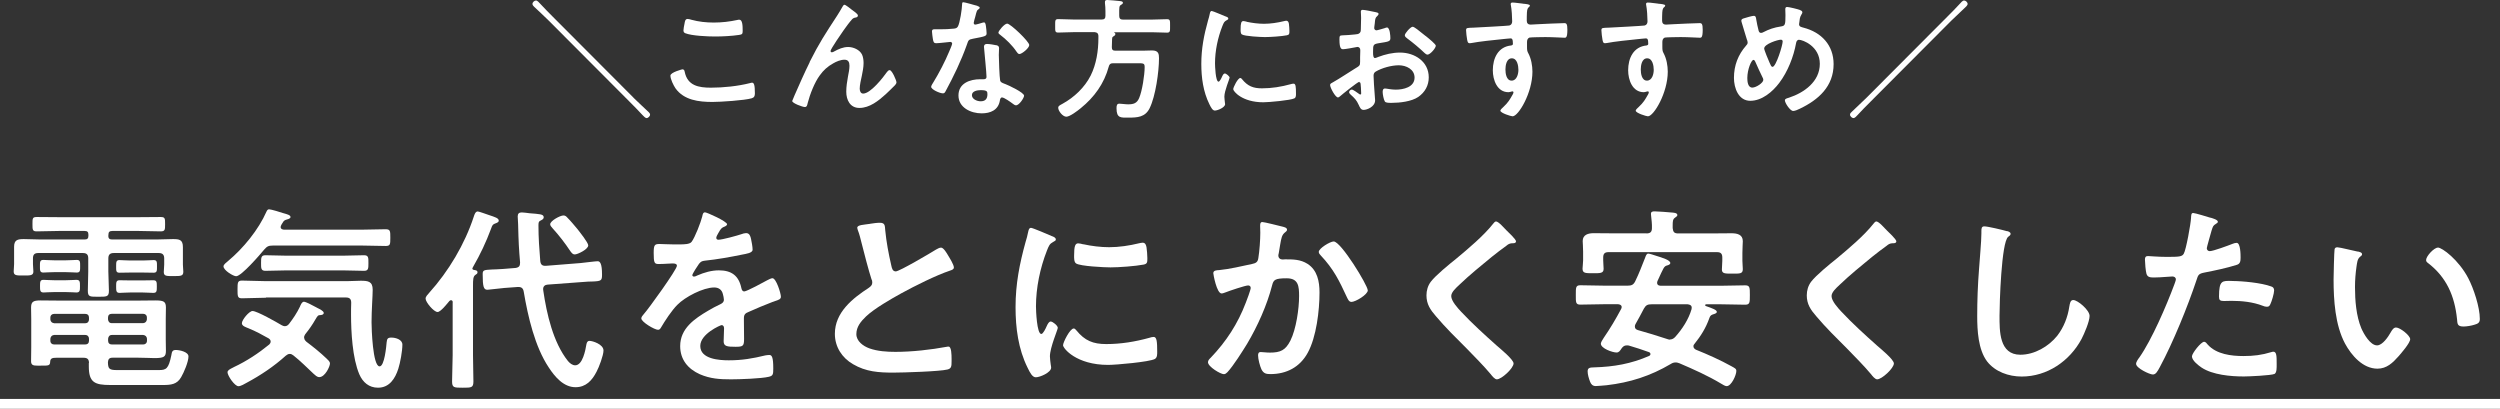 <?xml version="1.0" encoding="UTF-8"?><svg id="_レイヤー_2" xmlns="http://www.w3.org/2000/svg" viewBox="0 0 304.81 49.84"><rect x="0" y="0" width="304.81" height="49.84" fill="#333333" stroke="none"/><defs><style>.cls-1{fill:#fff;}</style></defs><g id="txt"><path class="cls-1" d="M13.2,28.72c0,.34.14.48.46.48h5.38c.7,0,1.37-.05,2.04-.05.79,0,1.22.07,1.22.98v2.14c0,.29.05.58.05.86,0,.53-.31.53-1.18.53s-1.2.02-1.2-.5c0-.29.05-.6.05-.89v-.77c0-.46-.22-.65-.67-.65h-5.47c-.46,0-.67.19-.67.65v1.61c0,.79.07,1.56.07,2.35,0,.74-.29.72-1.3.72s-1.27.02-1.27-.72c0-.79.05-1.58.05-2.35v-1.61c0-.46-.19-.65-.67-.65h-5.42c-.46,0-.65.19-.65.65v.7c0,.31.05.6.05.91,0,.5-.41.48-1.2.48-.84,0-1.2.02-1.2-.5,0-.24.05-.62.05-.89v-2.11c0-.84.43-.94,1.18-.94.7,0,1.39.05,2.09.05h5.33c.34,0,.46-.14.46-.46v-.12c0-.34-.12-.46-.46-.46h-3.14c-.91,0-1.8.05-2.69.05-.53,0-.53-.19-.53-.89s0-.86.53-.86c.89,0,1.78.02,2.69.02h9.74c.89,0,1.78-.02,2.66-.02.55,0,.55.17.55.86s0,.89-.55.89c-.89,0-1.78-.05-2.66-.05h-3.22c-.34,0-.48.12-.48.46v.1ZM10.85,44.27c0-.46-.19-.65-.65-.65h-3.34c-.43,0-.72.05-.74.46-.02.53-.19.5-1.2.5h-.36c-.48,0-.77-.05-.77-.53,0-.58.02-1.13.02-1.7v-3.46c0-.46-.02-.91-.02-1.37,0-.72.24-.89,1.15-.89.77,0,1.54.02,2.3.02h9.55c.94,0,1.63-.02,2.14-.02,1.01,0,1.3.12,1.3.86,0,.46-.02.94-.02,1.39v2.52c0,.46.02.91.02,1.37,0,.74-.24.89-1.42.89-.48,0-1.15-.05-2.02-.05h-3.05c-.41,0-.55.17-.58.55.02.77.12.96,1.08.96h5.11c.91,0,1.2-.14,1.54-1.8.07-.43.12-.65.55-.65s1.54.22,1.54.79c0,.65-.55,1.94-.89,2.52-.5.89-1.25.96-2.21.96h-6.43c-1.9,0-2.62-.31-2.62-2.26v-.43ZM6.67,33.18c-.55,0-1.18.05-1.39.05-.43,0-.41-.29-.41-.77s-.02-.77.41-.77c.26,0,.86.05,1.39.05h1.3c.53,0,1.13-.05,1.39-.05.43,0,.41.26.41.77s.02.77-.41.77c-.24,0-.84-.05-1.39-.05h-1.3ZM6.65,35.61c-.55,0-1.15.05-1.34.05-.43,0-.43-.26-.43-.77s0-.77.41-.77c.24,0,.86.05,1.37.05h1.32c.5,0,1.13-.05,1.34-.05.43,0,.43.26.43.77s0,.77-.43.77c-.19,0-.79-.05-1.34-.05h-1.32ZM10.85,38.73c0-.29-.17-.46-.46-.46h-3.79c-.26,0-.46.17-.46.46v.22c.02.26.19.43.46.46h3.79c.29,0,.46-.19.46-.46v-.22ZM6.6,40.84c-.26.02-.43.19-.46.46v.24c0,.29.19.46.46.46h3.79c.29,0,.46-.17.46-.46v-.24c0-.26-.17-.46-.46-.46h-3.79ZM17.45,39.4c.26-.02.43-.19.46-.46v-.22c0-.29-.19-.46-.46-.46h-3.82c-.29,0-.46.17-.46.46v.22c.02.26.17.46.46.46h3.82ZM13.18,41.54c0,.29.17.46.46.46h3.82c.26,0,.46-.17.46-.46v-.24c-.02-.26-.19-.43-.46-.46h-3.82c-.29,0-.43.19-.46.46v.24ZM15.87,33.23c-.5,0-1.08.02-1.3.02-.43,0-.41-.24-.41-.77s0-.77.41-.77c.22,0,.79.05,1.3.05h1.56c.5,0,1.08-.05,1.3-.05.43,0,.41.26.41.77s.02.77-.41.77c-.29,0-.79-.02-1.3-.02h-1.56ZM15.91,35.66c-.53,0-1.03.05-1.32.05-.43,0-.43-.26-.43-.77s0-.77.41-.77c.31,0,.84.02,1.34.02h1.44c.53,0,1.06-.02,1.34-.02.43,0,.43.24.43.77s0,.77-.43.77c-.36,0-.82-.05-1.34-.05h-1.44Z"/><path class="cls-1" d="M33.25,29.94c-.5,0-.7.1-1.03.48-.48.58-2.78,3.26-3.43,3.26-.34,0-1.54-.72-1.54-1.2,0-.24.34-.46.55-.65,1.87-1.56,3.72-3.82,4.7-6.05.07-.14.14-.26.31-.26.24,0,1.42.36,1.7.46.5.14.91.24.91.48,0,.17-.26.26-.41.29-.36.1-.43.19-.58.46-.05.07-.1.14-.14.24-.05.1-.07.14-.07.24,0,.24.22.29.38.31h9.67c.91,0,1.82-.05,2.74-.05.58,0,.58.22.58,1.03s0,1.01-.58,1.01c-.91,0-1.82-.05-2.74-.05h-11.04ZM37.09,41.18c0,.22.12.34.26.48.86.65,1.7,1.32,2.47,2.06.17.17.41.36.41.6,0,.36-.6,1.66-1.3,1.66-.29,0-.5-.24-.7-.41-.82-.77-1.58-1.54-2.45-2.23-.14-.1-.26-.19-.46-.19s-.34.12-.48.22c-1.44,1.3-3.05,2.38-4.75,3.29-.24.14-.74.43-1.01.43-.48,0-1.34-1.3-1.34-1.7,0-.24.29-.38.58-.53.07-.02.12-.07.19-.1,1.54-.72,3-1.68,4.32-2.76.1-.1.17-.22.17-.36,0-.19-.12-.29-.24-.38-.96-.53-1.46-.82-2.5-1.25-.29-.12-.77-.26-.77-.6,0-.41.89-1.49,1.3-1.49.55,0,2.95,1.37,3.55,1.73.14.07.24.12.41.12.22,0,.38-.14.5-.29.5-.65.96-1.34,1.32-2.09.07-.19.24-.6.48-.6.22,0,.96.38,1.39.62.12.07.22.12.26.14.24.12.77.36.77.6,0,.19-.19.24-.34.26-.38.02-.38.05-.67.53-.38.67-.77,1.22-1.25,1.82-.07.12-.14.24-.14.41ZM32.44,36.3c-.98,0-1.97.07-2.95.07-.53,0-.53-.26-.53-1.08,0-.86.02-1.08.55-1.08.98,0,1.94.07,2.93.07h9.84c.58,0,1.15-.05,1.7-.05.89,0,1.46.07,1.46,1.1,0,.74-.14,2.52-.14,3.96,0,.74.14,5.38.98,5.38.6,0,.82-2.45.86-2.93.05-.43.12-.58.58-.58.53,0,1.34.24,1.34.86,0,.77-.26,2.21-.5,2.95-.38,1.18-1.08,2.3-2.47,2.3-1.1,0-1.85-.65-2.28-1.63-.84-1.97-1.01-5.16-1.01-7.3,0-.48,0-.96.02-1.42,0-.46-.19-.65-.65-.65h-9.75ZM34.74,32.97c-.79,0-1.58.05-2.38.05-.55,0-.53-.34-.53-.94,0-.65,0-.96.53-.96.79,0,1.58.05,2.38.05h7.27c.79,0,1.58-.05,2.38-.05.55,0,.53.31.53.96s0,.94-.53.94c-.79,0-1.58-.05-2.38-.05h-7.27Z"/><path class="cls-1" d="M55.2,36.86c0-.12-.05-.26-.22-.26-.07,0-.12.05-.19.1-.26.31-1.06,1.34-1.44,1.34-.46,0-1.46-1.2-1.46-1.63,0-.26.26-.5.43-.7,2.38-2.64,4.34-5.93,5.45-9.31.07-.22.19-.62.48-.62.14,0,1.13.36,1.34.43.77.26,1.22.38,1.22.7,0,.17-.22.26-.36.31-.38.14-.41.19-.58.67-.62,1.66-1.3,3.1-2.18,4.63-.02.05-.1.17-.1.22,0,.1.1.14.17.17.19.02.46.05.46.29,0,.17-.12.22-.29.34-.24.19-.26.55-.26,1.3v8.47c0,1.06.05,2.14.05,3.19,0,.77-.24.77-1.3.77s-1.3,0-1.3-.77c0-1.06.07-2.14.07-3.19v-6.43ZM69.24,44.01c.22.26.53.53.89.53.91,0,1.25-1.85,1.37-2.57.05-.22.12-.41.38-.41.36,0,1.7.41,1.7,1.18,0,.58-.55,2.04-.84,2.57-.55,1.08-1.3,1.9-2.57,1.9-1.46,0-2.52-1.27-3.26-2.4-1.7-2.54-2.54-6.22-3.05-9.22-.07-.46-.29-.62-.74-.6l-1.63.12c-.31.02-1.9.22-2.06.22-.46,0-.58-.36-.58-1.92,0-.48.17-.5,1.1-.55.34-.02.86-.02,1.42-.07l1.49-.12c.43-.07.55-.24.55-.67-.14-1.58-.19-2.54-.24-4.66,0-.19-.05-.79-.05-.96,0-.34.17-.48.5-.48.14,0,.77.07.94.1,1.2.1,1.73.1,1.73.48,0,.24-.19.31-.38.41-.24.1-.26.26-.26.62,0,1.44.1,2.88.22,4.32.05.43.24.6.67.58l4.27-.34c.48-.05,1.8-.22,2.06-.22.29,0,.53.29.53,1.61,0,.72-.05.82-1.13.86-.34,0-.74.02-1.32.07l-4.18.31c-.31.02-.55.19-.55.55,0,.05.02.14.02.19.41,2.81,1.2,6.31,3,8.57ZM70.08,31.02c-.26,0-.38-.19-.53-.38-.67-1.01-1.37-1.92-2.18-2.81-.1-.12-.29-.31-.29-.48,0-.43,1.22-1.08,1.61-1.08.22,0,.34.1.48.26.46.46.84.94,1.25,1.42.26.34,1.3,1.63,1.3,1.97,0,.48-1.3,1.1-1.63,1.1Z"/><path class="cls-1" d="M88.65,27.33c0,.14-.17.24-.29.29-.38.14-.48.26-.79.82-.07.12-.24.41-.24.55,0,.17.12.24.26.24.48,0,2.28-.5,2.78-.67.17-.07.43-.14.6-.14.41,0,.53.38.6.72.07.31.19.96.19,1.3,0,.41-.77.5-1.27.6-1.51.31-3.02.58-4.54.74-.38.05-.48.1-.72.38-.14.19-.82,1.22-.82,1.39,0,.1.1.17.19.17.14,0,.31-.07.43-.14.82-.36,1.73-.62,2.62-.62,1.54,0,2.42.65,2.74,2.16.05.22.12.41.36.41.29,0,2.42-1.15,2.81-1.37.17-.07.43-.24.62-.24.46,0,1.03,1.85,1.03,2.26,0,.29-.26.38-.72.53-.1.05-.22.07-.34.12-.96.36-1.9.77-2.83,1.18-.43.17-.62.31-.62.79v.31c0,.74.02,1.46.02,2.21,0,.86-.12.96-1.03.96-1.03,0-1.46-.05-1.46-.67,0-.53.05-1.06.05-1.56,0-.22-.07-.41-.31-.41-.12,0-2.59,1.06-2.59,2.54,0,1.61,2.33,1.75,3.48,1.75,1.61,0,2.9-.22,4.46-.6.14-.02.31-.05.48-.05.31,0,.48.26.48,1.63,0,.72-.02.91-.55,1.03-.91.22-3.58.31-4.61.31-1.37,0-2.52-.07-3.79-.62-1.46-.65-2.4-1.8-2.4-3.43,0-2.16,1.75-3.34,3.41-4.32.48-.29.98-.55,1.49-.79.24-.12.43-.26.43-.55,0-.17-.07-.5-.12-.67-.12-.53-.5-.82-1.06-.82-1.34,0-3.55,1.15-4.49,2.11-.7.7-1.51,1.94-2.02,2.81-.07.12-.17.24-.34.24-.43,0-2.04-.96-2.04-1.39,0-.19.19-.38.31-.53.55-.6,4.03-5.42,4.03-5.88,0-.22-.19-.29-.53-.29-.38,0-.94.07-1.68.07-.53,0-.62-.12-.62-1.34,0-.96.1-1.1.7-1.1.41,0,1.03.05,1.73.05h.7c.62,0,1.27-.02,1.49-.31.41-.53,1.13-2.4,1.3-3.1.05-.26.1-.5.34-.5.22,0,2.69,1.1,2.69,1.46Z"/><path class="cls-1" d="M106.11,27.28c.36-.05.77-.12,1.15-.12.67,0,.62.36.67.91.14,1.44.41,2.88.74,4.3.07.31.14.72.55.72.43,0,4.27-2.26,4.9-2.66.19-.1.41-.24.62-.24.31,0,.72.72.86.96.19.31.7,1.13.7,1.46,0,.24-.26.31-.46.38-1.73.58-4.3,1.87-5.93,2.76-1.27.7-3.31,1.87-4.32,2.83-.62.6-1.18,1.25-1.18,2.16,0,.86.84,1.46,1.58,1.73,1.01.36,2.14.43,3.19.43,2.02,0,4.32-.26,6.26-.62.07-.02.14-.02.22-.02.34,0,.36.98.36,1.49v.29c0,.62-.02.89-.5,1.01-.91.24-5.45.38-6.6.38-1.78,0-3.34-.1-4.92-1.03-1.34-.77-2.21-2.11-2.21-3.7,0-2.62,2.16-4.32,4.15-5.62.24-.17.41-.34.41-.62,0-.19-.02-.29-.1-.43-.29-.86-.96-3.41-1.2-4.39-.14-.55-.26-1.08-.46-1.58-.02-.1-.07-.19-.07-.29,0-.36.79-.36,1.56-.48Z"/><path class="cls-1" d="M128.25,28.79c.19.07.48.17.48.41,0,.14-.1.17-.34.31-.41.22-.5.43-.74,1.03-.84,2.14-1.34,4.54-1.34,6.82,0,.46.1,3.36.65,3.36.22,0,.55-.7.65-.94.14-.31.29-.58.5-.58.24,0,.86.5.86.77,0,.22-.96,2.4-.96,3.48,0,.24.07.79.1,1.01.02.12.05.26.05.36,0,.6-1.37,1.18-1.87,1.18-.41,0-.7-.53-1.01-1.18-1.13-2.28-1.46-4.85-1.46-7.37,0-2.81.48-5.26,1.22-7.94.12-.41.24-.79.31-1.2.05-.22.1-.53.36-.53.19,0,2.21.86,2.54,1.01ZM131.23,40.27c1.03,1.27,2.04,1.68,3.65,1.68,1.8,0,3.55-.29,5.28-.77.12-.05.36-.1.5-.1.38,0,.43.58.43,1.8,0,.29.02.72-.29.89-.67.36-4.73.72-5.69.72-3.89,0-5.5-2.02-5.5-2.4,0-.34.84-2.04,1.3-2.04.14,0,.24.12.31.22ZM132.09,29.78c.98.22,2.14.36,3.14.36,1.2,0,2.47-.19,3.65-.48.12-.02.29-.07.43-.07.34,0,.43.29.48.58.05.43.1.86.1,1.3,0,.5,0,.7-.46.79-.96.19-3.02.34-4.03.34-.74,0-3.7-.14-4.2-.48-.26-.17-.24-.67-.24-.94,0-1.15.12-1.51.5-1.51.17,0,.43.07.62.12Z"/><path class="cls-1" d="M156.32,27.62c.19.05.6.12.6.38,0,.14-.1.22-.19.29-.46.34-.5.72-.65,1.56-.05.29-.1.62-.17,1.03-.02.07-.05.19-.05.26,0,.34.24.5.53.5.1,0,.19-.02.29-.02.98,0,1.87,0,2.74.55,1.2.77,1.46,2.16,1.46,3.48,0,2.21-.38,5.45-1.44,7.37-.96,1.75-2.59,2.59-4.54,2.59-.53,0-.84-.07-1.1-.58-.19-.41-.41-1.25-.41-1.7,0-.24.07-.41.31-.41s.65.07,1.13.07c1.3,0,1.9-.29,2.5-1.46.7-1.39,1.06-3.89,1.06-5.42,0-1.2-.07-2.18-1.51-2.18s-1.61.19-1.78.86c-.62,2.42-1.78,4.99-3.05,7.13-.58.94-1.68,2.69-2.4,3.46-.12.12-.26.24-.43.24-.41,0-1.94-.91-1.94-1.46,0-.22.19-.41.34-.55,1.9-1.99,3.29-4.13,4.27-6.7.12-.29.6-1.58.6-1.8,0-.19-.12-.31-.31-.31-.34,0-2.33.67-2.74.84-.14.05-.36.14-.5.14-.6,0-1.01-2.35-1.01-2.47,0-.36.41-.36.72-.38,1.25-.12,2.76-.48,3.98-.74.48-.1.72-.22.79-.72.14-.84.24-2.23.24-3.1,0-.26-.02-.53-.02-.82,0-.19,0-.48.26-.48.24,0,2.06.46,2.42.55ZM166.77,35.39c0,.53-1.51,1.42-1.99,1.42-.31,0-.43-.31-.55-.55-.96-2.06-1.61-3.43-3.22-5.14-.1-.1-.22-.24-.22-.41,0-.43,1.39-1.27,1.82-1.27.89,0,4.15,5.35,4.15,5.95Z"/><path class="cls-1" d="M184.83,29.44c0,.24-.34.22-.5.22-.26.02-.46.12-.65.29-.6.43-1.2.89-1.8,1.37-1.34,1.1-2.71,2.21-3.96,3.41-.46.43-.98.91-.98,1.37,0,.6.79,1.46,1.2,1.9,1.37,1.46,2.86,2.81,4.34,4.13.41.36,2.06,1.7,2.06,2.18,0,.58-1.46,1.94-2.04,1.94-.26,0-.6-.43-.74-.62-.91-1.08-1.92-2.09-2.9-3.1-1.3-1.3-2.62-2.59-3.79-3.98-.67-.77-1.15-1.46-1.15-2.54,0-.6.17-1.18.53-1.66.6-.79,2.26-2.14,3.1-2.81,1.42-1.18,3.36-2.81,4.49-4.25.1-.12.22-.29.36-.29.31,0,1.01.82,1.27,1.08.22.22,1.18,1.1,1.18,1.37Z"/><path class="cls-1" d="M197.72,37.43c0-.24-.22-.31-.43-.34h-1.63c-.98,0-1.99.05-2.98.05-.58,0-.55-.29-.55-1.18s-.02-1.18.55-1.18c.98,0,1.99.05,2.98.05h2.78c.48,0,.72-.1.94-.55.46-.94.82-1.9,1.2-2.86.1-.26.17-.5.38-.5.17,0,.72.19.94.26.77.24,1.75.53,1.75.89,0,.17-.24.26-.38.29-.41.12-.41.24-1.18,1.9-.02.07-.05.12-.05.22,0,.34.34.36.46.36h7.32c.98,0,1.97-.05,2.95-.05.58,0,.58.26.58,1.18s0,1.18-.58,1.18c-.98,0-1.97-.05-2.95-.05h-1.78c-.12,0-.14.07-.14.1,0,.07.02.1.1.12.74.26,1.32.46,1.32.7,0,.22-.36.26-.55.34-.24.1-.29.24-.38.48-.41,1.15-1.01,2.11-1.78,3.07-.1.1-.14.19-.14.31,0,.22.14.31.29.41,1.49.6,2.95,1.25,4.34,2.02.43.24.6.31.6.58,0,.5-.6,1.85-1.18,1.85-.19,0-.48-.19-.65-.29-1.63-.98-3.36-1.75-5.11-2.5-.17-.05-.26-.1-.46-.1-.24,0-.41.07-.6.19-2.47,1.46-4.97,2.26-7.82,2.59-.22.02-1.13.1-1.32.1-.38,0-.58-.22-.7-.55-.14-.36-.29-.86-.29-1.25,0-.48.36-.46.82-.48,2.38-.07,4.46-.43,6.67-1.39.1-.05.17-.12.17-.24s-.12-.22-.22-.24c-.79-.29-1.61-.55-2.42-.79-.1-.02-.17-.02-.26-.02-.31,0-.48.17-.65.41-.14.22-.29.46-.58.46-.5,0-1.92-.5-1.92-1.08,0-.14.19-.48.36-.72.79-1.15,1.46-2.28,2.11-3.5.02-.07.07-.12.07-.22ZM200.74,28.46c.48,0,.67-.19.67-.65.02-.5-.05-1.01-.1-1.51,0-.07-.02-.14-.02-.22,0-.29.22-.31.46-.31.41,0,1.61.1,2.06.14.19.02.7.02.7.31,0,.14-.12.19-.31.34-.24.17-.26.43-.26.94v.31c.05.48.19.65.67.65h3.89c.89,0,1.75-.02,2.62-.02.65,0,1.37.14,1.37.96,0,.26-.05.84-.05,1.44v.96c0,.34.05.72.05,1.01,0,.58-.36.55-1.25.55s-1.3.02-1.3-.5c0-.34.05-.72.05-1.06v-.41c0-.46-.19-.65-.65-.65h-13.22c-.46,0-.65.19-.65.65v.36c0,.34.05.74.05,1.03,0,.55-.43.53-1.27.53-.91,0-1.3.02-1.3-.55,0-.26.07-.65.07-1.01v-1.06c0-.62-.05-1.06-.05-1.3,0-.79.7-.96,1.34-.96.89,0,1.75.02,2.64.02h3.79ZM203.63,41.39c.26,0,.46-.14.62-.31.86-.96,1.63-2.14,1.99-3.38,0-.05.02-.12.02-.19,0-.29-.24-.38-.5-.41h-4.39c-.48,0-.7.1-.94.53-.34.65-.67,1.27-1.03,1.9-.05.1-.07.17-.07.29,0,.26.17.36.38.43,1.18.34,2.33.67,3.48,1.06.17.05.26.1.43.1Z"/><path class="cls-1" d="M231.2,29.44c0,.24-.34.22-.5.22-.26.02-.46.12-.65.29-.6.43-1.2.89-1.8,1.37-1.34,1.1-2.71,2.21-3.96,3.41-.46.43-.98.91-.98,1.37,0,.6.79,1.46,1.2,1.9,1.37,1.46,2.86,2.81,4.34,4.13.41.36,2.06,1.7,2.06,2.18,0,.58-1.46,1.94-2.04,1.94-.26,0-.6-.43-.74-.62-.91-1.08-1.92-2.09-2.9-3.1-1.3-1.3-2.62-2.59-3.79-3.98-.67-.77-1.15-1.46-1.15-2.54,0-.6.17-1.18.53-1.66.6-.79,2.26-2.14,3.1-2.81,1.42-1.18,3.36-2.81,4.49-4.25.1-.12.22-.29.36-.29.31,0,1.01.82,1.27,1.08.22.22,1.18,1.1,1.18,1.37Z"/><path class="cls-1" d="M244.66,28.17c.17.02.48.12.48.34,0,.17-.14.24-.29.36-.84.62-1.06,8.23-1.06,9.6,0,1.87-.05,4.78,2.54,4.78,1.73,0,3.46-1.01,4.51-2.33.79-1.03,1.27-2.26,1.46-3.55.07-.38.12-.79.48-.79.53,0,1.99,1.22,1.99,1.94,0,.67-.65,2.18-.98,2.81-1.44,2.69-4.18,4.58-7.3,4.58-1.58,0-3.24-.58-4.22-1.85-1.08-1.44-1.2-3.77-1.2-5.52,0-1.9.07-3.79.22-5.69.07-1.1.29-3.41.29-4.39v-.26c0-.36.02-.6.36-.6.41,0,2.23.43,2.71.58Z"/><path class="cls-1" d="M269.52,26.54c.22.07.89.24.89.5,0,.12-.14.19-.22.24-.36.22-.38.31-.55.84-.07.26-.58,2.02-.58,2.14,0,.22.17.36.36.36.43,0,2.3-.7,2.78-.89.17-.07.34-.12.5-.12.48,0,.48,1.46.48,1.82,0,.41-.05.74-.46.86-1.18.38-2.71.7-3.94.94-.7.14-.77.26-.98.94-1.08,3.24-2.86,7.61-4.46,10.58-.31.58-.5.91-.86.91-.38,0-2.04-.77-2.04-1.3,0-.24.26-.6.41-.79,1.51-2.16,3.31-6.34,4.25-8.88.05-.14.19-.5.19-.62,0-.24-.19-.36-.43-.36-.34,0-1.39.12-2.14.12-.48,0-.86.02-1.01-.43-.1-.31-.19-1.39-.19-1.75,0-.26.07-.43.36-.43.22,0,1.22.1,2.26.1,1.54,0,1.9-.02,2.11-.38.29-.48.86-3.67.89-4.37.02-.36.02-.6.26-.6.22,0,1.8.48,2.11.58ZM269.18,42.02c1.06,1.18,2.88,1.39,4.34,1.39,1.25,0,2.23-.12,3.41-.48.07-.02.17-.05.24-.05.41,0,.41.55.41,1.51,0,.48.02,1.03-.26,1.2-.43.19-3.14.31-3.75.31-1.58,0-3.79-.19-5.14-1.08-.38-.26-1.18-.86-1.18-1.37,0-.36,1.1-1.78,1.49-1.78.17,0,.34.22.43.34ZM272.11,34.26c1.27,0,3.62.22,4.82.67.22.07.34.22.34.48,0,.36-.29,1.34-.46,1.68-.1.22-.19.31-.43.31-.17,0-.34-.05-.5-.12-1.2-.46-2.52-.6-3.82-.6-.31,0-.6.02-.91.02-.48,0-.6-.12-.6-.53,0-2.06.43-1.92,1.56-1.92Z"/><path class="cls-1" d="M287.46,30.66c.19.05.53.1.53.34,0,.14-.1.19-.24.31-.34.26-.36.74-.43,1.15-.12.84-.19,1.68-.19,2.54,0,1.61.14,3.5.77,5.02.29.67,1.08,2.09,1.92,2.09.67,0,1.37-1.06,1.66-1.58.14-.24.34-.6.65-.6.5,0,1.73.98,1.73,1.42,0,.46-1.08,1.7-1.42,2.09-.7.79-1.44,1.51-2.57,1.51-1.78,0-3.17-1.61-3.96-3.07-1.2-2.26-1.39-5.28-1.39-7.82,0-.38.07-3.43.12-3.65.02-.19.17-.26.34-.26.31,0,2.09.46,2.5.53ZM297.23,30.18c.53,0,2.54,1.51,3.7,3.72.67,1.27,1.42,3.55,1.42,4.99,0,.46-.24.58-.65.7-.38.12-.94.22-1.34.22-.77,0-.74-.34-.79-.91-.29-2.81-1.27-5.09-3.55-6.84-.14-.1-.22-.19-.22-.36,0-.46.96-1.51,1.44-1.51Z"/><path class="cls-1" d="M0,49.84v-1.2h304.81v1.2H0Z"/><path class="cls-1" d="M77.26,11.94c.4.4,1.5,1.41,1.84,1.74.08.08.16.18.16.3,0,.19-.24.42-.43.42-.14,0-.37-.24-.5-.38-.5-.54-1.02-1.07-1.55-1.6l-9.86-9.89c-.59-.59-1.2-1.14-1.79-1.7-.1-.1-.21-.21-.21-.35,0-.21.24-.42.43-.42.18,0,.38.26.5.38.5.54,1.02,1.07,1.55,1.6l9.86,9.89Z"/><path class="cls-1" d="M83.19,8.45c.21,0,.26.14.29.3.34,1.7,1.7,1.94,3.2,1.94s3.28-.18,4.77-.56c.06-.02.18-.05.24-.05.24,0,.35.27.35,1.31,0,.3-.08.5-.38.59-.85.26-3.84.45-4.8.45-1.66,0-3.46-.21-4.5-1.66-.24-.35-.62-1.12-.62-1.55,0-.4,1.44-.77,1.46-.77ZM83.46,2.87c.05-.27.08-.56.38-.56.13,0,.34.06.46.1.88.24,1.79.34,2.72.34.98,0,1.94-.11,2.9-.32.05-.02.14-.03.21-.03.4,0,.42.72.42,1.38,0,.38-.08.42-.45.48-.88.13-2,.19-2.9.19s-2.86-.08-3.65-.4c-.14-.06-.22-.16-.22-.34,0-.19.08-.61.13-.83Z"/><path class="cls-1" d="M98.71,7.57c1.18-2.35,1.94-3.49,3.35-5.65.24-.38.45-.72.66-1.1.05-.08.13-.24.24-.24.14,0,.74.48.9.61.16.11.74.51.74.69s-.14.24-.29.26c-.18.03-.29.08-.42.21-.32.35-.74.93-1.01,1.31-.22.3-1.62,2.34-1.62,2.56,0,.08.08.16.16.16.1,0,.21-.06.29-.11.53-.29,1.09-.54,1.7-.54.64,0,1.42.34,1.7.94.13.3.18.67.18,1.01,0,.53-.11,1.04-.21,1.55-.1.43-.26,1.15-.26,1.57,0,.27.1.61.42.61.9,0,2.42-1.94,2.91-2.64.08-.1.19-.22.32-.22.29,0,.83,1.26.83,1.49,0,.13-.1.26-.18.35-.37.37-.74.74-1.12,1.09-.88.8-1.97,1.68-3.22,1.68-1.14,0-1.6-.98-1.6-1.98,0-.62.1-1.25.21-1.86.08-.43.18-.86.18-1.3s-.14-.74-.61-.74-.99.22-1.38.45c-.67.37-1.18.83-1.63,1.46-.64.86-1.2,2.32-1.47,3.36-.05.21-.08.5-.35.5-.26,0-1.54-.46-1.54-.74,0-.02.27-.67.29-.7.59-1.34,1.18-2.69,1.84-4.02Z"/><path class="cls-1" d="M119.19.74c.08.03.26.08.26.19s-.11.18-.26.29c-.13.11-.24.67-.29.85-.05.13-.18.64-.18.72,0,.11.06.21.18.21s.77-.19.91-.24c.05-.02.11-.03.16-.03.19,0,.21.29.24.48.03.22.08.62.08.85,0,.35-.19.38-1.66.66-.58.1-.56.21-.75.74-.7,1.97-1.62,3.87-2.61,5.7-.1.16-.14.22-.32.22-.35,0-1.42-.46-1.42-.8,0-.14.21-.45.29-.58.66-1.07,1.42-2.54,1.9-3.7.08-.18.37-.85.37-.98,0-.1-.08-.21-.22-.21-.13,0-1.36.16-1.73.16-.27,0-.34-.14-.4-.51-.03-.19-.11-.77-.11-.93,0-.21.11-.26.29-.26h.74c.54,0,1.1-.02,1.65-.08.21-.03.35-.05.48-.26.24-.4.51-2.18.51-2.69,0-.11,0-.27.14-.27.18,0,1.5.38,1.76.46ZM121.49,5.51c.18.05.32.14.32.34,0,.03-.03.51-.03.85,0,.46.08,2.77.16,3.1.05.24.26.3.5.4.05.02.11.05.16.06.37.14,2.26,1.02,2.26,1.41,0,.26-.59,1.17-.99,1.17-.16,0-.3-.14-.42-.22-.24-.18-1.02-.74-1.28-.74-.18,0-.24.22-.26.37-.19,1.17-1.14,1.57-2.23,1.57-1.3,0-2.82-.69-2.82-2.18s1.39-1.98,2.66-1.98h.42c.19,0,.34-.08.34-.27,0-.51-.24-2.83-.29-3.46,0-.08-.02-.14-.02-.22,0-.26.14-.35.38-.35.3,0,.85.1,1.14.16ZM118.5,11.6c0,.5.64.75,1.06.75.58,0,.83-.3.83-.86,0-.32-.02-.5-.82-.5-.38,0-1.07.1-1.07.61ZM125.49,5.49c0,.38-.91,1.1-1.2,1.1-.16,0-.27-.18-.35-.29-.5-.75-1.28-1.52-2-2.06-.06-.05-.21-.14-.21-.26,0-.22.74-1.1,1.07-1.1.4,0,2.69,2.19,2.69,2.61Z"/><path class="cls-1" d="M134.33,2.38c.32,0,.45-.14.45-.45v-.56c0-.34-.02-.67-.06-.99v-.16c0-.18.13-.22.29-.22.22,0,1.25.1,1.52.13.13.02.38.02.38.21,0,.13-.13.19-.24.26-.21.13-.22.21-.21,1.34,0,.3.13.45.45.45h3.49c.64,0,1.26-.05,1.89-.05.4,0,.37.21.37.82s.03.82-.37.82c-.62,0-1.25-.05-1.89-.05h-4.53s-.03.03-.02.05c.08.03.14.08.14.18,0,.14-.14.22-.27.3-.11.06-.13.18-.13.3,0,.32-.02.66-.03.99,0,.3.11.43.42.43h3.36c.37,0,.74-.03,1.12-.03.77,0,.85.4.85.94,0,1.65-.42,4.64-1.14,6.1-.54,1.1-1.49,1.15-2.58,1.15-.91,0-1.46.1-1.46-1.14,0-.35.05-.56.35-.56.26,0,.7.08,1.07.08.66,0,1.07-.13,1.34-.77.37-.86.67-2.82.67-3.76,0-.48-.13-.48-.9-.48h-2.95c-.3,0-.45.1-.53.42-.56,2.06-1.75,3.71-3.41,5.06-.35.29-1.33,1.04-1.76,1.04s-.99-.69-.99-1.1c0-.19.14-.27.53-.48,1.42-.78,2.69-1.98,3.43-3.44.69-1.39.94-3.01.94-4.55v-.32c-.03-.3-.16-.38-.45-.42h-2.58c-.62,0-1.25.05-1.87.05-.4,0-.37-.19-.37-.82s-.03-.82.37-.82c.62,0,1.25.05,1.87.05h3.41Z"/><path class="cls-1" d="M149.44,2c.13.05.32.11.32.27,0,.1-.06.11-.22.21-.27.14-.34.29-.5.69-.56,1.42-.9,3.02-.9,4.55,0,.3.06,2.24.43,2.24.14,0,.37-.46.43-.62.1-.21.19-.38.34-.38.16,0,.58.34.58.51,0,.14-.64,1.6-.64,2.32,0,.16.05.53.06.67.02.08.03.18.03.24,0,.4-.91.78-1.25.78-.27,0-.46-.35-.67-.78-.75-1.52-.98-3.23-.98-4.91,0-1.87.32-3.51.82-5.3.08-.27.16-.53.21-.8.03-.14.06-.35.24-.35.13,0,1.47.58,1.7.67ZM151.43,9.65c.69.85,1.36,1.12,2.43,1.12,1.2,0,2.37-.19,3.52-.51.08-.03.24-.06.34-.06.26,0,.29.38.29,1.2,0,.19.02.48-.19.59-.45.24-3.15.48-3.79.48-2.59,0-3.67-1.34-3.67-1.6,0-.22.56-1.36.86-1.36.1,0,.16.08.21.14ZM152.01,2.66c.66.14,1.42.24,2.1.24.8,0,1.65-.13,2.43-.32.08-.02.19-.05.29-.05.22,0,.29.19.32.38.03.29.06.58.06.86,0,.34,0,.46-.3.53-.64.13-2.02.22-2.69.22-.5,0-2.47-.1-2.8-.32-.18-.11-.16-.45-.16-.62,0-.77.08-1.01.34-1.01.11,0,.29.05.42.08Z"/><path class="cls-1" d="M165.74,9.97c-.19,0-2.1,1.54-2.37,1.78-.06.05-.16.13-.24.13-.32,0-.96-1.2-.96-1.52,0-.18.18-.22.37-.34.9-.51,1.74-1.09,2.62-1.63.61-.37.67-.38.67-.88v-.54c0-.24.02-.48.02-.72v-.16c0-.21-.14-.37-.35-.37-.03,0-.06.02-.1.02-.3.06-1.39.26-1.63.26-.21,0-.46-.02-.46-1.18,0-.43.03-.5.34-.51.5-.02,1.06-.05,1.55-.11.21-.02.45-.03.59-.19.13-.14.13-.3.13-.48.02-.45.03-.9.03-1.34,0-.32-.03-.69-.03-.75,0-.13.05-.24.21-.24.24,0,1.31.22,1.63.29.1.02.32.06.32.21,0,.1-.1.19-.16.26-.24.19-.26.38-.3.88-.02.1-.03.22-.05.37,0,.06-.02.16-.02.22,0,.14.13.27.27.27.11,0,.85-.22,1.01-.27.08-.03.19-.08.27-.08.37,0,.42,1.04.42,1.31,0,.42-.27.42-1.49.62-.59.11-.62.22-.62.96v.22c0,.27.03.62.24.62.08,0,.3-.1.4-.14.85-.32,1.73-.53,2.66-.53,1.78,0,3.49,1.1,3.49,3.02,0,.99-.46,1.82-1.28,2.39-.82.56-2.26.72-3.22.72h-.19c-.26,0-.59-.02-.67-.18-.14-.22-.26-.88-.26-1.15,0-.21.05-.42.29-.42.19,0,.72.14,1.31.14.93,0,2.29-.3,2.29-1.47,0-1.01-1.02-1.5-1.92-1.5s-2.06.32-2.82.77c-.18.11-.26.27-.26.5,0,.19.03.83.05,1.06.03.34.14,1.78.14,1.94,0,.78-.98,1.17-1.41,1.17-.35,0-.46-.34-.59-.61-.26-.58-.51-.83-.98-1.25-.08-.08-.19-.18-.19-.3,0-.18.19-.32.35-.32.11,0,.67.38.82.5.05.05.13.1.19.1.1,0,.11-.06.11-.13,0-.02-.03-.67-.03-.7,0-.08-.02-.16-.02-.22-.02-.29-.02-.45-.18-.45ZM173.83,4.39c.43.34,1.23,1.01,1.23,1.18,0,.3-.69,1.09-1.01,1.09-.13,0-.26-.11-.35-.19-.67-.64-1.38-1.23-2.13-1.79-.11-.08-.29-.21-.29-.38,0-.24.7-1.04.96-1.04.19,0,.85.54,1.2.83.13.1.26.21.38.3Z"/><path class="cls-1" d="M185.67.45c.38.03.86.08.86.22,0,.08-.05.13-.1.18-.11.08-.24.21-.26.67-.02.34-.02.69-.02,1.02,0,.3.18.46.46.46.13,0,.75-.05.93-.05.78-.03,2.5-.13,3.19-.13.26,0,.37.1.37.82,0,.98-.19.96-.35.96-.22,0-1.42-.08-2.32-.08-.29,0-1.78.02-1.95.06-.22.08-.3.3-.3.53v.56c0,.45.02.58.16.83.35.66.5,1.5.5,2.24,0,2.58-1.71,5.44-2.42,5.44-.19,0-1.49-.4-1.49-.69,0-.13.27-.35.37-.45.61-.58.75-.85,1.15-1.55.03-.08.08-.14.08-.24,0-.05-.05-.11-.11-.11-.05,0-.08,0-.13.02-.11.03-.26.08-.37.08-1.39,0-1.91-1.5-1.91-2.67,0-1.47.64-2.88,2.26-3.03.08-.02.19-.06.19-.19,0-.59-.11-.67-.29-.67-.13,0-.86.08-1.06.1-.83.08-2.9.3-3.67.46-.08.02-.16.03-.24.03-.26,0-.27-.22-.32-.43-.05-.27-.13-.88-.13-1.15,0-.32.14-.29.93-.32.43-.02,4.19-.22,4.34-.26.24-.06.35-.26.35-.5,0-.5-.06-1.5-.16-1.98-.02-.05-.02-.08-.02-.13,0-.13.08-.19.21-.19.37,0,.86.1,1.25.13ZM183.55,8.47c0,.48.11,1.36.75,1.36s.83-.82.83-1.31-.14-1.41-.8-1.41-.78.88-.78,1.36Z"/><path class="cls-1" d="M202.17.45c.38.03.86.08.86.22,0,.08-.05.13-.1.18-.11.08-.24.21-.26.67-.02.34-.02.69-.02,1.02,0,.3.18.46.46.46.13,0,.75-.05.93-.05.78-.03,2.5-.13,3.19-.13.26,0,.37.1.37.82,0,.98-.19.96-.35.96-.22,0-1.42-.08-2.32-.08-.29,0-1.78.02-1.95.06-.22.08-.3.3-.3.53v.56c0,.45.02.58.16.83.35.66.5,1.5.5,2.24,0,2.58-1.71,5.44-2.42,5.44-.19,0-1.49-.4-1.49-.69,0-.13.27-.35.37-.45.61-.58.75-.85,1.15-1.55.03-.08.08-.14.08-.24,0-.05-.05-.11-.11-.11-.05,0-.08,0-.13.02-.11.03-.26.08-.37.08-1.39,0-1.91-1.5-1.91-2.67,0-1.47.64-2.88,2.26-3.03.08-.02.19-.06.19-.19,0-.59-.11-.67-.29-.67-.13,0-.86.08-1.06.1-.83.08-2.9.3-3.67.46-.08.02-.16.03-.24.03-.26,0-.27-.22-.32-.43-.05-.27-.13-.88-.13-1.15,0-.32.14-.29.93-.32.43-.02,4.19-.22,4.34-.26.24-.06.35-.26.35-.5,0-.5-.06-1.5-.16-1.98-.02-.05-.02-.08-.02-.13,0-.13.08-.19.21-.19.37,0,.86.1,1.25.13ZM200.05,8.47c0,.48.11,1.36.75,1.36s.83-.82.83-1.31-.14-1.41-.8-1.41-.78.88-.78,1.36Z"/><path class="cls-1" d="M219.48,1.23c.11.05.27.11.27.27,0,.11-.06.18-.11.27-.22.35-.22.64-.27,1.04,0,.03-.02.11-.02.14,0,.32.3.35.53.42,2.19.56,3.68,2.13,3.68,4.45,0,2.71-1.84,4.35-4.13,5.44-.21.1-.56.27-.8.27-.37,0-1.01-.98-1.01-1.3,0-.19.24-.24.5-.32,1.86-.61,3.76-1.97,3.76-4.13s-2.1-2.93-2.54-2.93c-.22,0-.32.21-.35.38-.3,1.68-1.02,3.51-2.05,4.87-.82,1.09-2.11,2.19-3.54,2.19s-1.99-1.55-1.99-2.79c0-1.52.5-2.82,1.49-3.95.11-.11.18-.21.18-.37,0-.13-.05-.26-.1-.38-.22-.67-.4-1.36-.62-2.05-.02-.06-.05-.16-.05-.24,0-.14.13-.22.26-.26.24-.08,1.06-.32,1.26-.32.26,0,.27.26.3.46.06.38.19.99.29,1.36.05.14.11.26.29.26.11,0,.18-.03.27-.08.72-.37,1.33-.58,2.13-.7.54-.08.58-.18.58-1.39,0-.24-.02-.48-.02-.7,0-.16.03-.29.22-.29.22,0,1.34.27,1.58.37ZM214.92,9.49c-.32-.66-.62-1.3-.91-1.97-.03-.08-.11-.22-.22-.22-.26,0-.75,1.18-.75,2.21,0,.42.06,1.17.61,1.17.46,0,1.34-.58,1.34-.94,0-.1-.03-.16-.06-.24ZM215.09,5.89c0,.21.54,1.49.66,1.75.14.32.21.51.37.51.42,0,1.23-2.64,1.23-3.09,0-.14-.08-.22-.22-.22-.38,0-2.03.53-2.03,1.06Z"/><path class="cls-1" d="M228.04,12.42c-.53.53-1.1,1.1-1.55,1.6-.13.14-.34.38-.5.38-.19,0-.43-.22-.43-.42,0-.16.13-.27.24-.37.59-.56,1.42-1.34,1.76-1.68l9.86-9.89c.53-.53,1.06-1.06,1.55-1.6.11-.13.32-.38.5-.38.19,0,.43.21.43.42,0,.18-.24.38-.38.51-.54.5-1.07,1.02-1.62,1.54l-9.86,9.89Z"/></g></svg>